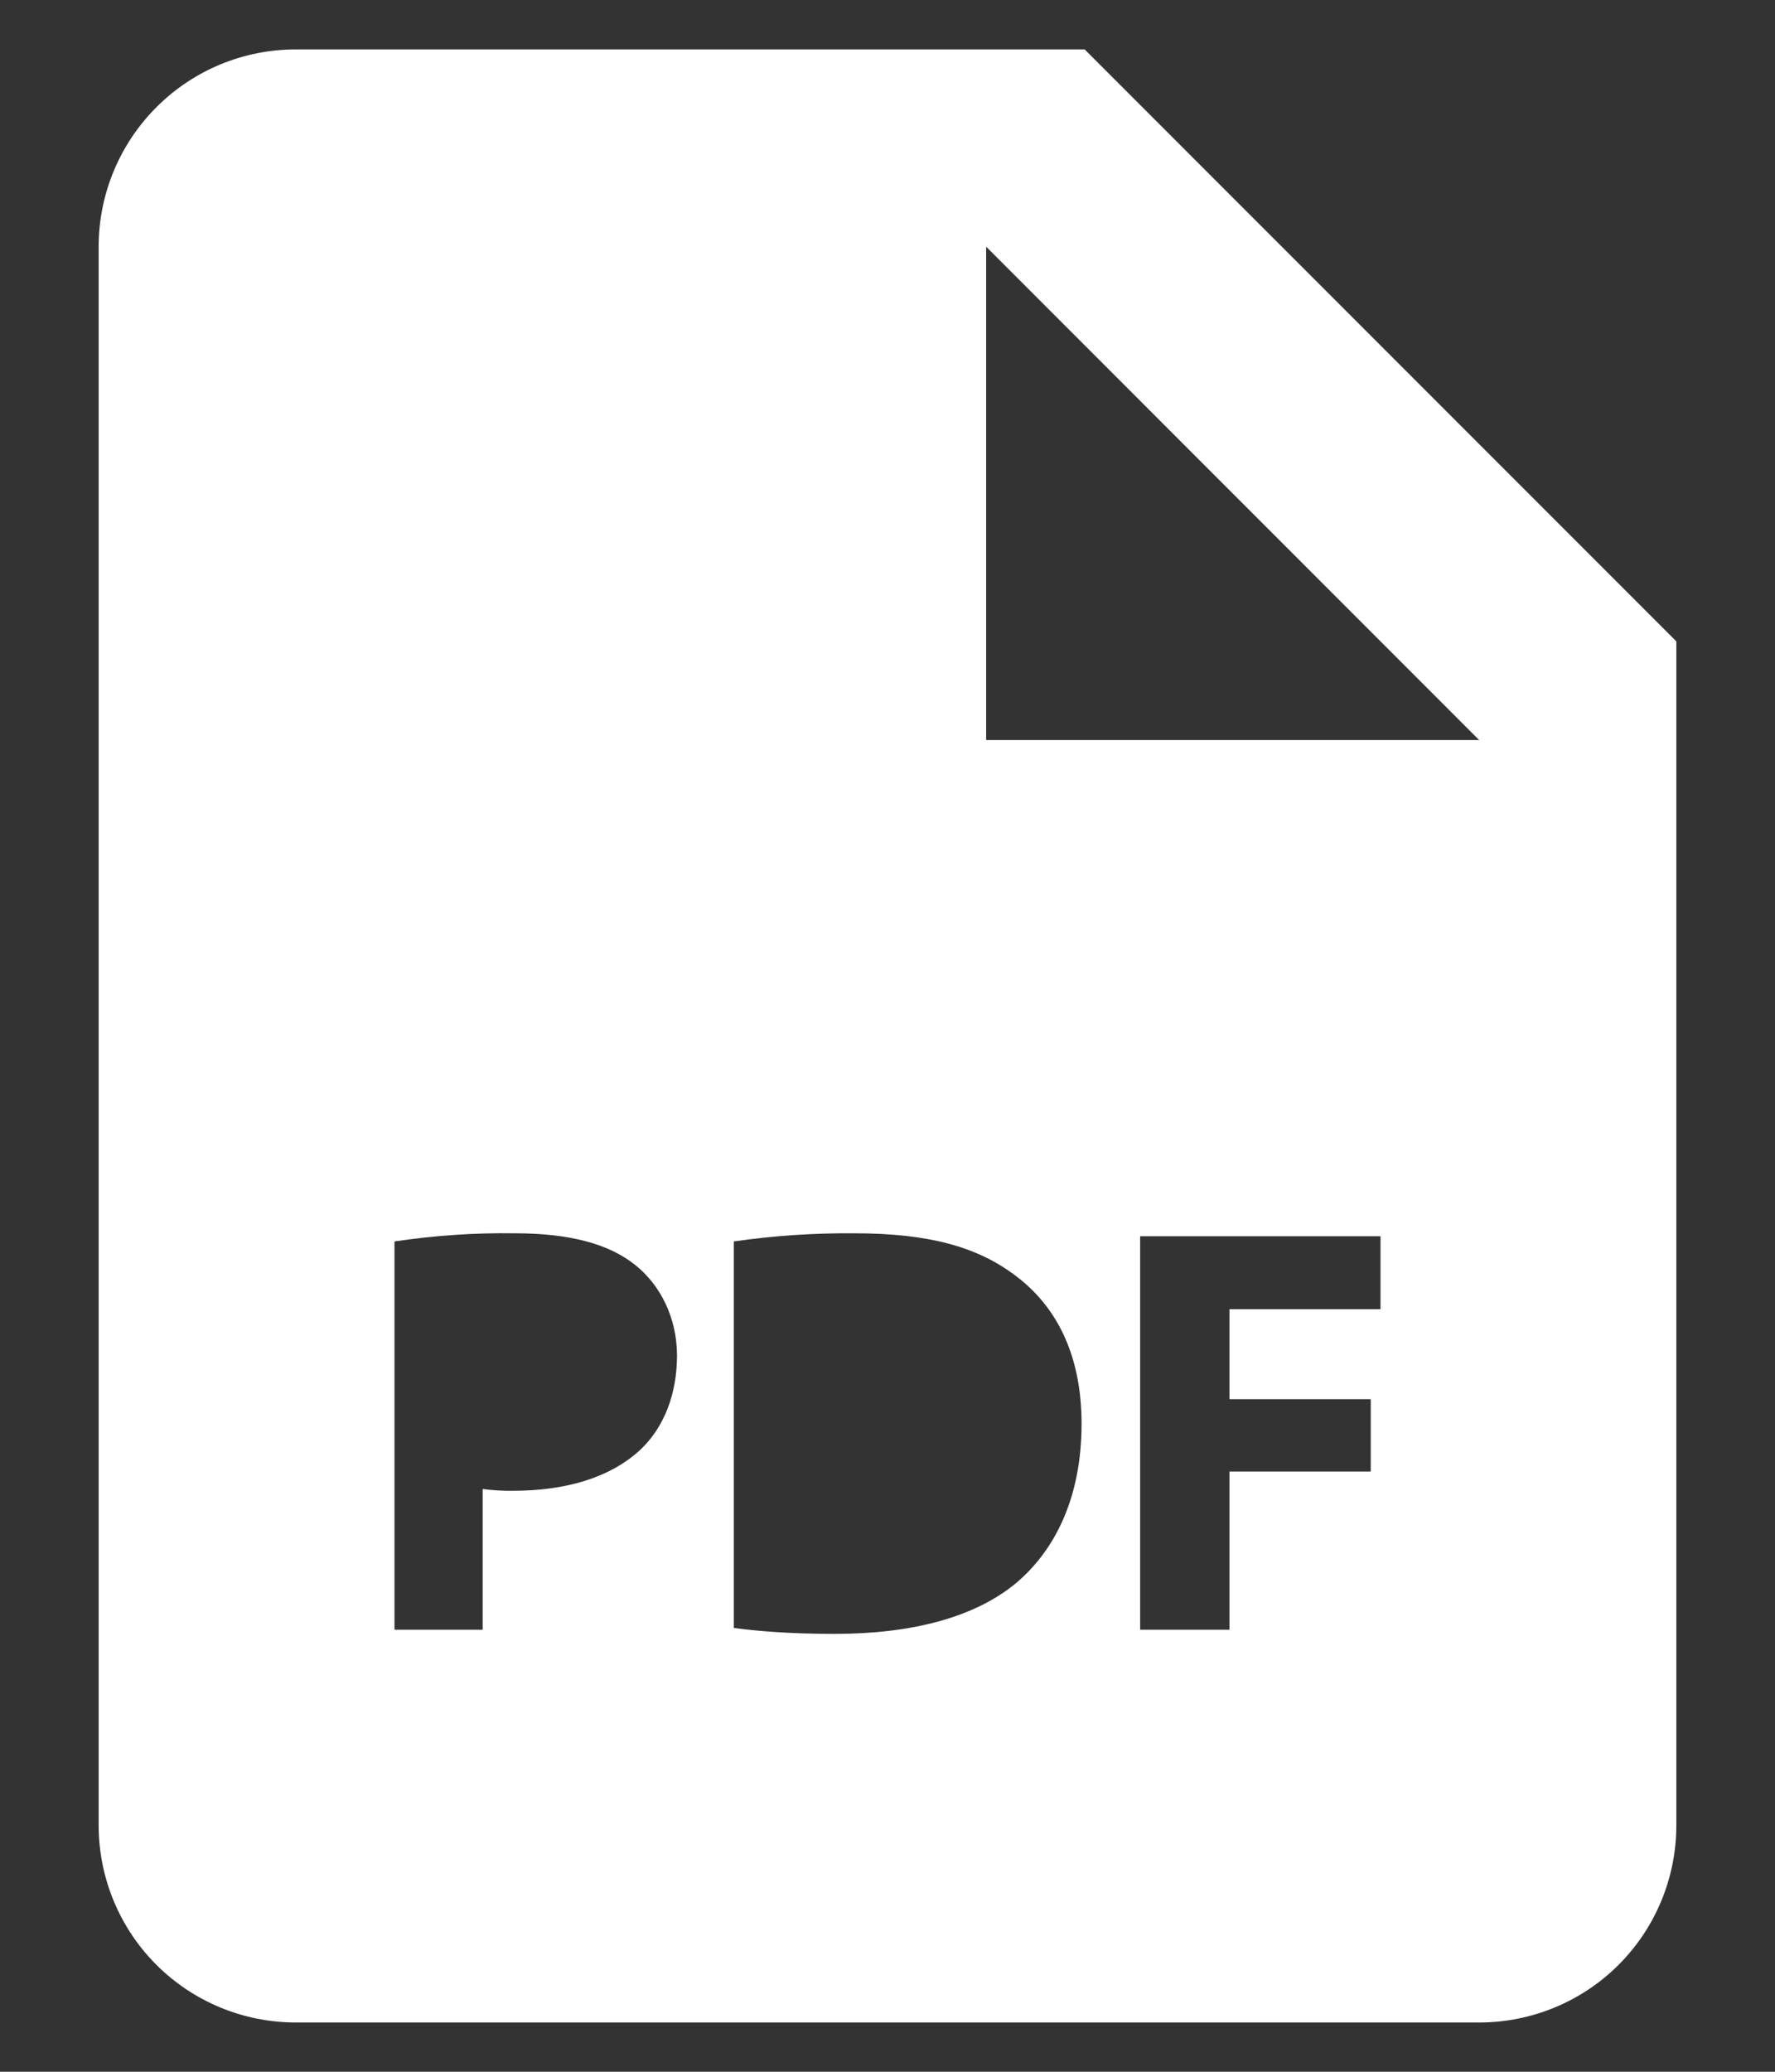 <svg width="12" height="14" viewBox="0 0 12 14" fill="none" xmlns="http://www.w3.org/2000/svg">
<rect x="0" y="0" width="12" height="14" fill="#333333" stroke="none"/>
<path d="M7.333 0.334H2C1.646 0.334 1.307 0.474 1.057 0.725C0.807 0.975 0.667 1.314 0.667 1.667V12.334C0.667 12.688 0.807 13.027 1.057 13.277C1.307 13.527 1.646 13.667 2 13.667H10C10.354 13.667 10.693 13.527 10.943 13.277C11.193 13.027 11.333 12.688 11.333 12.334V4.334L7.333 0.334ZM4.332 9.794C4.126 9.987 3.822 10.074 3.468 10.074C3.399 10.075 3.331 10.071 3.263 10.062V11.013H2.667V8.389C2.936 8.349 3.207 8.33 3.479 8.334C3.851 8.334 4.115 8.405 4.293 8.547C4.462 8.681 4.577 8.902 4.577 9.162C4.576 9.423 4.489 9.644 4.332 9.794ZM6.87 10.697C6.59 10.93 6.164 11.041 5.643 11.041C5.331 11.041 5.111 11.021 4.961 11.001V8.389C5.23 8.35 5.502 8.332 5.773 8.334C6.278 8.334 6.606 8.425 6.862 8.618C7.139 8.823 7.312 9.151 7.312 9.621C7.312 10.129 7.126 10.481 6.87 10.697ZM9.333 8.847H8.312V9.455H9.267V9.944H8.312V11.013H7.708V8.354H9.333V8.847ZM7.333 5.001H6.667V1.667L10 5.001H7.333Z" fill="white"/>
</svg>
